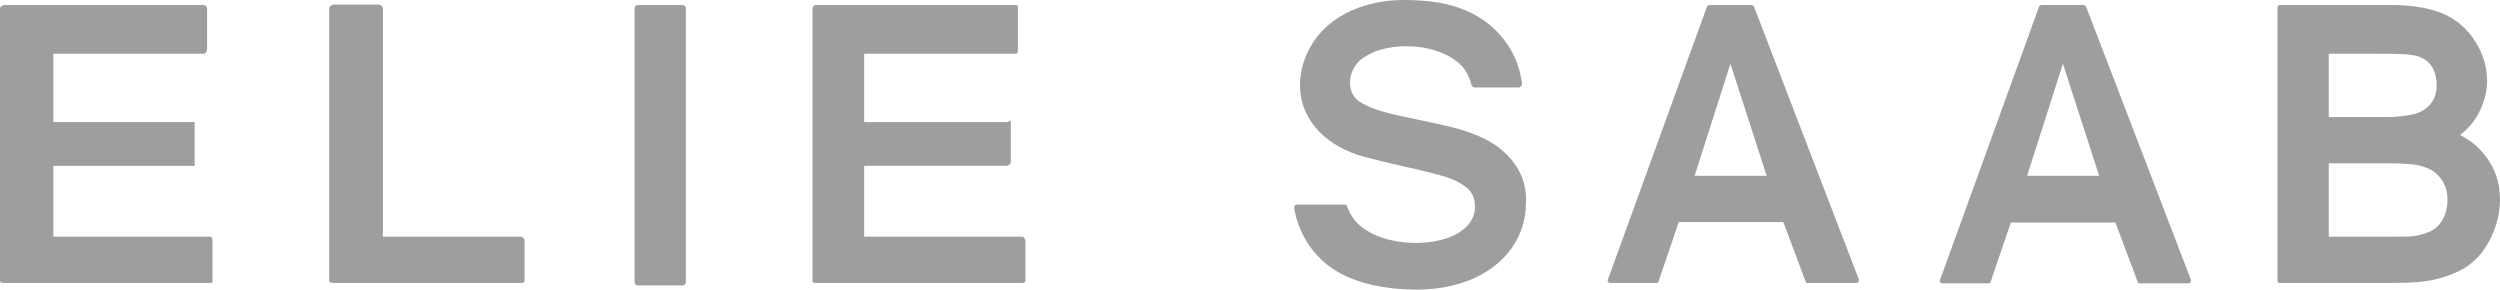 <?xml version="1.0" encoding="UTF-8" standalone="no"?>
<!-- Generator: Adobe Illustrator 19.2.1, SVG Export Plug-In . SVG Version: 6.00 Build 0)  -->

<svg
   version="1.1"
   id="layer"
   x="0px"
   y="0px"
   viewBox="0 0 600 69.5"
   xml:space="preserve"
   sodipodi:docname="logo_elie-saab.svg"
   width="600"
   height="69.5"
   inkscape:version="1.1.2 (0a00cf5339, 2022-02-04)"
   xmlns:inkscape="http://www.inkscape.org/namespaces/inkscape"
   xmlns:sodipodi="http://sodipodi.sourceforge.net/DTD/sodipodi-0.dtd"
   xmlns="http://www.w3.org/2000/svg"
   xmlns:svg="http://www.w3.org/2000/svg"><defs
   id="defs7" /><sodipodi:namedview
   id="namedview5"
   pagecolor="#ffffff"
   bordercolor="#000000"
   borderopacity="0.25"
   inkscape:pageshadow="2"
   inkscape:pageopacity="0.0"
   inkscape:pagecheckerboard="0"
   showgrid="false"
   inkscape:zoom="1.1993865"
   inkscape:cx="300.15345"
   inkscape:cy="35.017903"
   inkscape:window-width="1920"
   inkscape:window-height="957"
   inkscape:window-x="0"
   inkscape:window-y="0"
   inkscape:window-maximized="1"
   inkscape:current-layer="layer" />
<path
   d="m 363.5,39.3 c -5.2,-7.3 -14.6,-8.7 -22.8,-10.5 -0.9,-0.2 -1.9,-0.4 -2.8,-0.6 -3.8,-0.8 -7.8,-1.6 -11.1,-3.5 C 325,23.8 324,22 324,19.8 c 0,-1.5 0.5,-2.9 1.4,-4.2 0.9,-1.3 2.5,-2.3 4.5,-3.2 2.2,-0.8 4.7,-1.3 7.6,-1.3 3.3,0 6.2,0.6 8.8,1.7 2.5,1.1 4.3,2.5 5.4,4.1 0.5,0.8 1.1,2.1 1.4,3.3 0.1,0.4 0.4,0.8 0.8,0.8 h 10.6 c 0.5,0 0.8,-0.6 0.8,-1.1 0,-0.1 0,-0.4 -0.1,-0.4 -0.5,-3.2 -1.6,-6.2 -3.4,-8.8 C 359.4,7.1 356.1,4.4 352,2.6 348,0.8 342.9,0 337,0 c -4.7,0 -9,0.9 -12.8,2.6 -3.9,1.8 -6.9,4.3 -9,7.5 -2.1,3.2 -3.2,6.7 -3.2,10.3 0,8.8 6.8,14.9 15.3,17.2 3,0.8 6,1.5 9,2.2 5.9,1.3 9.7,2.3 11.4,2.9 2.4,0.9 4,1.9 5,3 0.9,1.1 1.3,2.4 1.3,3.9 0,1.5 -0.5,2.9 -1.5,4.2 -1,1.3 -2.6,2.3 -4.7,3.2 -2.3,0.8 -5,1.3 -8,1.3 -3.4,0 -6.5,-0.6 -9.3,-1.7 -2.6,-1.1 -4.5,-2.5 -5.7,-4.2 -0.6,-0.8 -1.1,-1.7 -1.5,-2.9 -0.1,-0.4 -0.4,-0.4 -0.8,-0.4 h -11.1 c -0.2,0 -0.5,0 -0.6,0.2 -0.2,0.2 -0.2,0.4 -0.2,0.6 0.5,3.3 1.8,6.3 3.6,9 2.5,3.6 5.9,6.3 10.3,8 4.2,1.7 9.5,2.6 15.6,2.6 4.9,0 9.4,-0.9 13.4,-2.6 4,-1.8 7.2,-4.3 9.4,-7.5 2.2,-3.2 3.3,-6.7 3.3,-10.3 0.3,-3.7 -0.7,-7 -2.7,-9.8 z M 50.5,56.8 H 12.8 v -17 h 33.7 c 0.5,0 0.2,-0.5 0.2,-0.9 v -9.7 c 0,-0.5 0.2,0.1 -0.2,0.1 H 12.8 V 12.9 h 36.1 c 0.5,0 0.8,-0.7 0.8,-1.1 V 2.1 C 49.7,1.6 49.3,1.2 48.9,1.2 H 1.1 C 0.6,1.2 0,1.6 0,2.1 v 65.3 c 0,0.5 0.6,0.5 1.1,0.5 h 49.4 c 0.5,0 0.5,-0.1 0.5,-0.5 v -9.7 c -0.1,-0.4 -0.1,-0.9 -0.5,-0.9 z m 74.5,0 H 91.9 V 2 C 91.9,1.5 91.3,1.1 90.8,1.1 H 80.2 C 79.7,1.1 79,1.5 79,2 v 65.4 c 0,0.5 0.8,0.5 1.2,0.5 H 125 c 0.5,0 0.9,-0.1 0.9,-0.5 v -9.7 c 0,-0.4 -0.5,-0.9 -0.9,-0.9 z M 164.6,2 c 0,-0.5 -0.4,-0.8 -0.8,-0.8 h -10.7 c -0.5,0 -0.8,0.4 -0.8,0.8 v 65.7 c 0,0.5 0.4,0.8 0.8,0.8 h 10.7 c 0.5,0 0.8,-0.4 0.8,-0.8 z m 80.7,54.8 h -37.9 v -17 h 34.1 c 0.5,0 1.1,-0.5 1.1,-0.9 v -9.7 c 0,-0.5 -0.6,0.1 -1.1,0.1 H 207.4 V 12.9 h 36.4 c 0.5,0 0.5,-0.7 0.5,-1.1 V 2.1 c 0,-0.5 0,-0.9 -0.5,-0.9 h -47.9 c -0.5,0 -0.9,0.4 -0.9,0.9 v 65.3 c 0,0.5 0.4,0.5 0.9,0.5 h 49.4 c 0.5,0 0.8,-0.1 0.8,-0.5 v -9.7 c -0.1,-0.4 -0.4,-0.9 -0.8,-0.9 z M 500.7,1.7 C 500.6,1.4 500.3,1.2 500,1.2 h -10 c -0.3,0 -0.6,0.2 -0.7,0.6 l -23.7,65.4 c -0.1,0.2 -0.1,0.4 0.1,0.6 0.1,0.2 0.4,0.2 0.6,0.2 H 477 c 0.3,0 0.6,0.1 0.7,-0.2 l 4.9,-14.4 h 25.1 l 5.4,14.4 c 0.1,0.3 0.4,0.2 0.7,0.2 h 11.3 c 0.2,0 0.5,0 0.6,-0.2 0.1,-0.2 0.2,-0.5 0.1,-0.7 z m -5.6,13.6 8.7,26.9 h -17.3 c 0,0 8.6,-26.9 8.6,-26.9 z M 421,1.7 c -0.1,-0.3 -0.4,-0.5 -0.7,-0.5 h -10 c -0.3,0 -0.6,0.2 -0.7,0.6 l -23.7,65.3 c -0.1,0.2 -0.1,0.4 0.1,0.6 0.1,0.2 0.4,0.2 0.6,0.2 h 10.7 c 0.3,0 0.6,0.1 0.7,-0.2 l 4.9,-14.4 H 428 l 5.4,14.4 c 0.1,0.3 0.4,0.2 0.7,0.2 h 11.3 c 0.2,0 0.5,0 0.6,-0.2 0.1,-0.2 0.2,-0.5 0.1,-0.7 z m -5.7,13.6 8.7,26.9 h -17.3 z m 181.1,22 c -1.6,-2.1 -3.6,-3.7 -6,-4.9 1.6,-1.2 3,-2.7 4,-4.4 1.6,-2.7 2.5,-5.6 2.5,-8.6 C 596.9,16.2 596,13 594.1,10 592.2,7 589.6,4.7 586.4,3.3 583.3,2 579.1,1.2 574,1.2 h -26.8 c -0.5,0 -0.6,0.4 -0.6,0.9 v 65.3 c 0,0.5 0.2,0.5 0.6,0.5 h 27.2 c 4.2,0 7.7,-0.2 10.7,-1 3,-0.8 5.6,-1.9 7.6,-3.4 2.1,-1.6 3.8,-3.7 5.2,-6.6 1.3,-2.8 2.1,-5.9 2.1,-9.1 0,-3.9 -1.2,-7.5 -3.6,-10.5 z m -22,19.5 H 558.9 V 39.2 h 14.4 c 3.8,0 6.7,0.2 8.6,0.9 1.8,0.6 3,1.5 4,2.9 1,1.4 1.5,3 1.5,5 0,1.7 -0.4,3.2 -1,4.4 -0.6,1.2 -1.5,2.2 -2.5,2.8 -1.1,0.6 -2.5,1.1 -4.2,1.4 -1,0.2 -2.7,0.2 -5.3,0.2 z m 9.1,-32.1 c -0.8,1.1 -2.1,2.1 -3.8,2.6 -1.4,0.4 -3.9,0.8 -7.4,0.8 H 558.9 V 12.9 h 12.4 c 4.3,0 7.4,0.1 9,0.6 1.4,0.5 2.5,1.2 3.3,2.4 0.8,1.3 1.2,2.8 1.2,4.5 0,1.7 -0.4,3.2 -1.3,4.3 z"
   id="path2"
   style="fill:#9f9d9f;fill-opacity:1" />
</svg>
